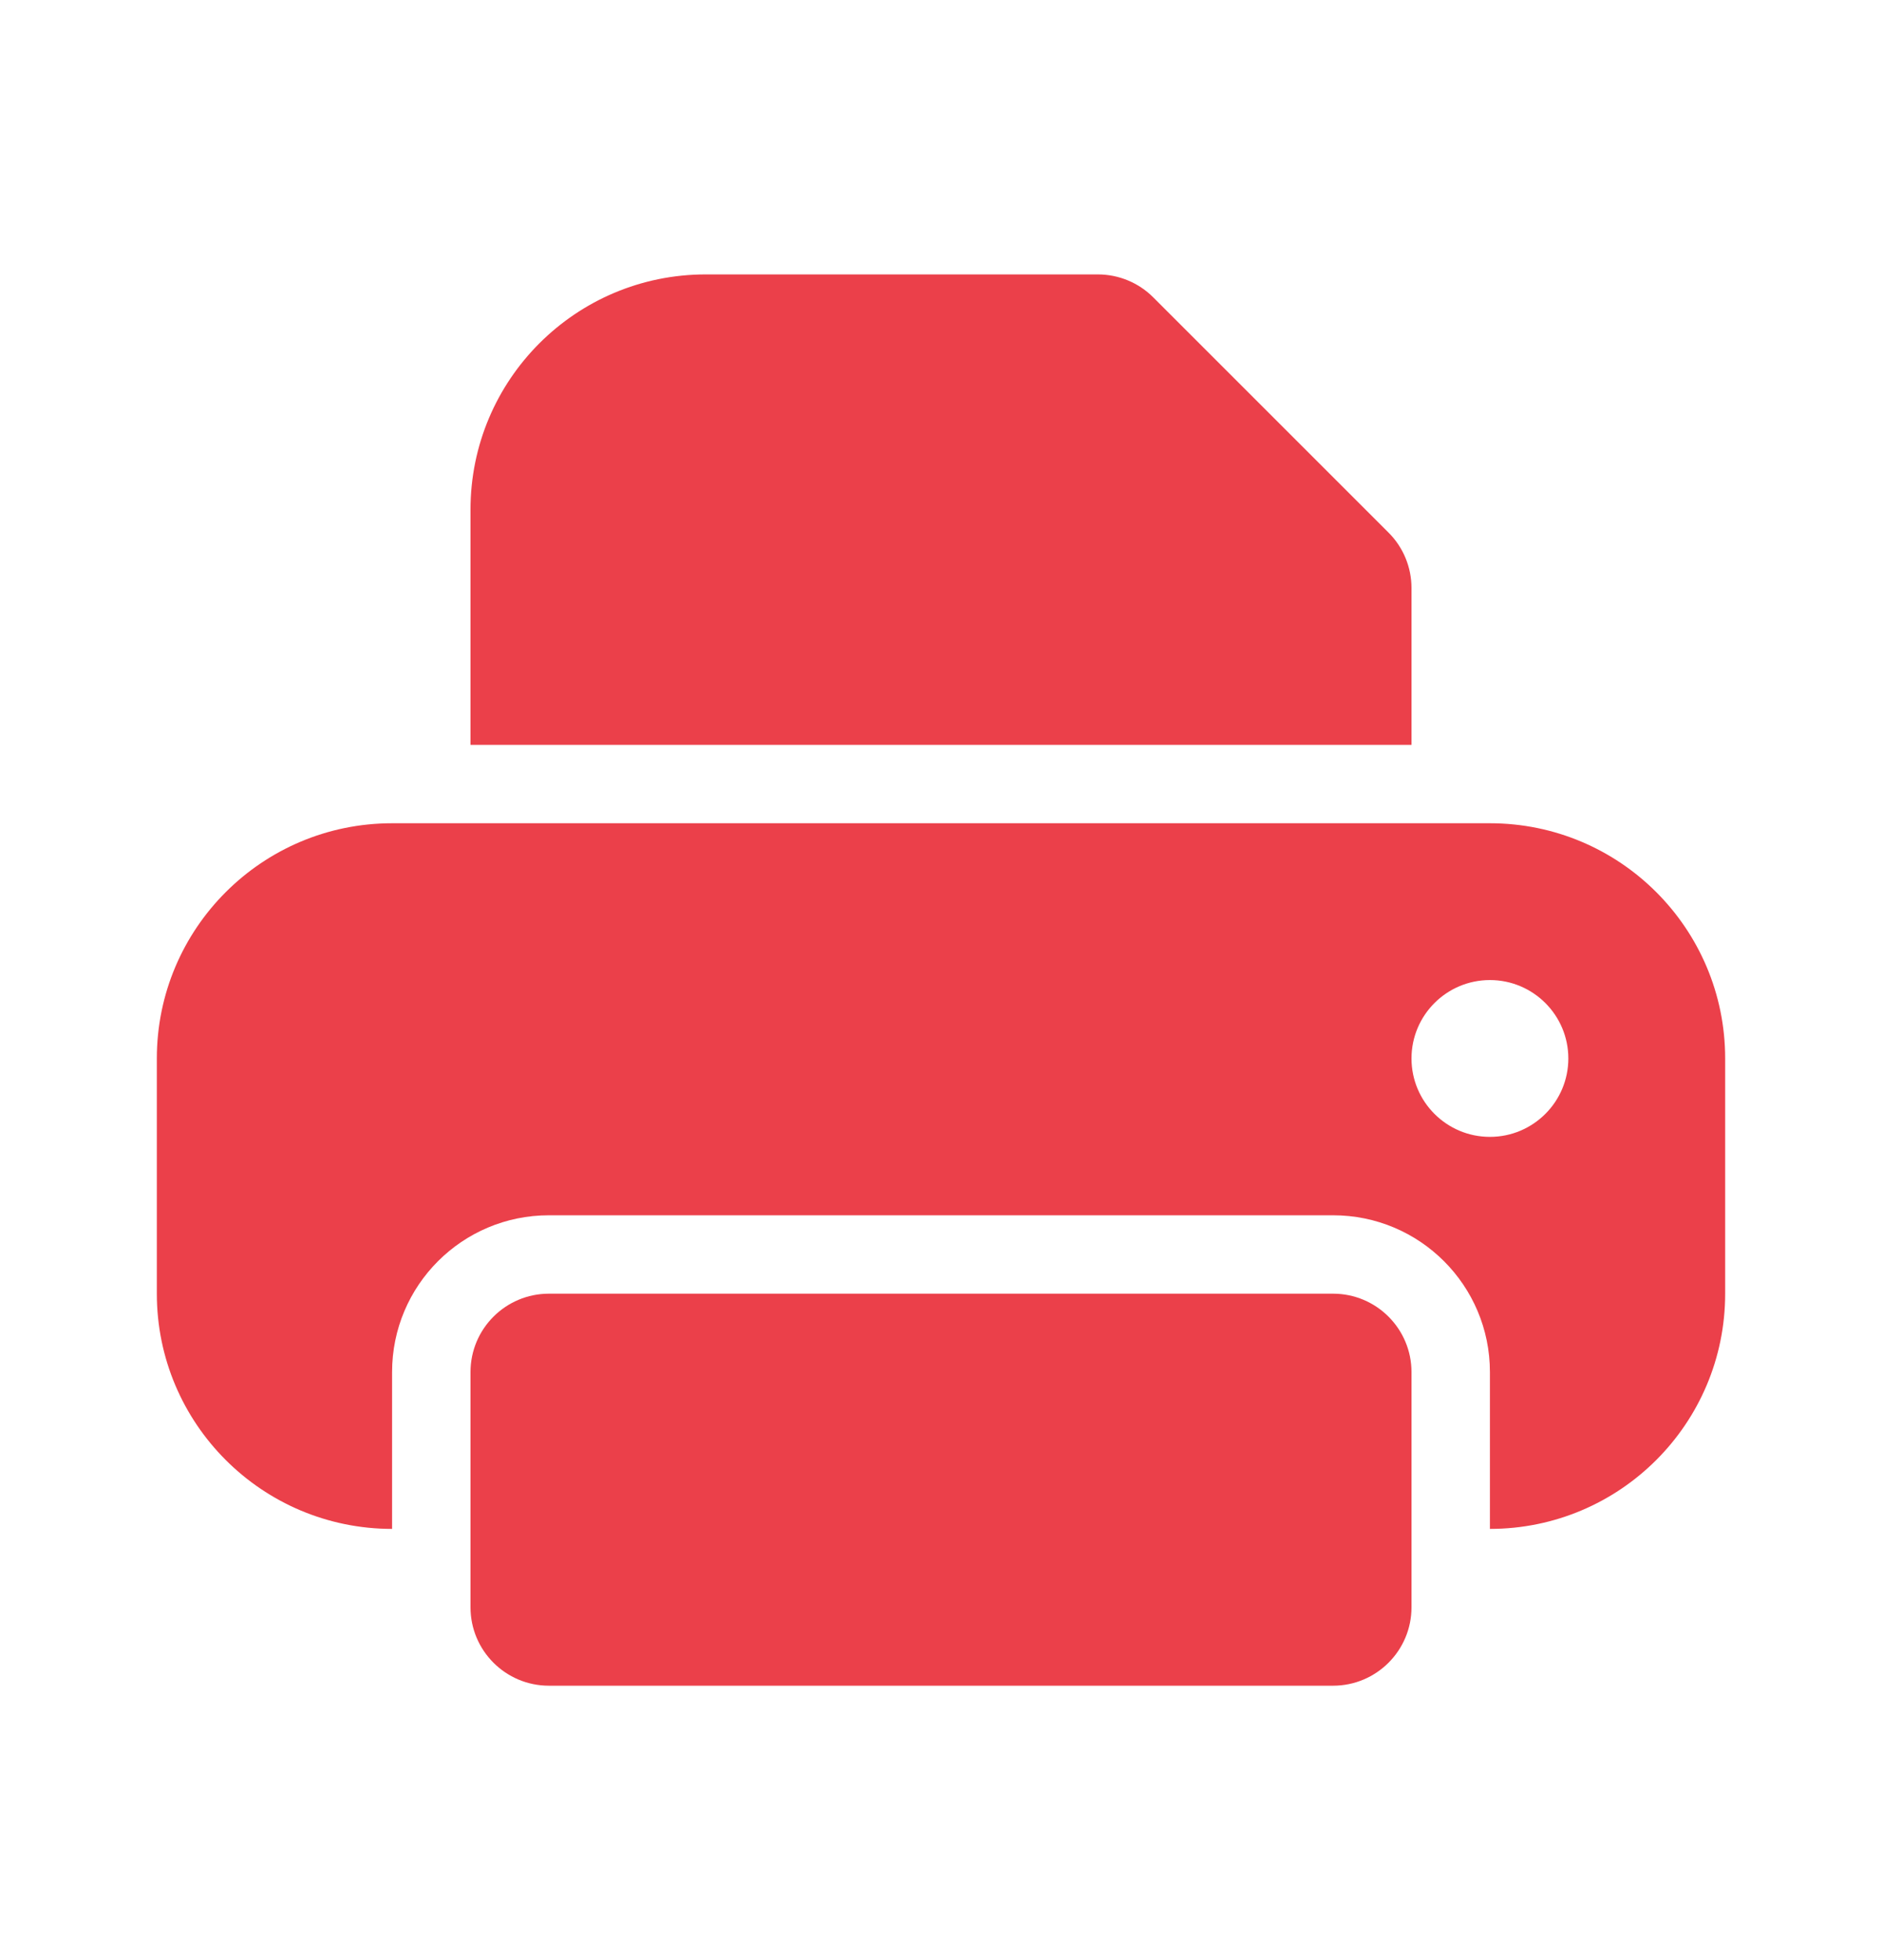 <svg width="24" height="25" viewBox="0 0 24 25" fill="none" xmlns="http://www.w3.org/2000/svg">
<path d="M9 3.5C7.343 3.5 6 4.843 6 6.5V9.5H18V7.5C18 7.235 17.895 6.98 17.707 6.793L14.707 3.793C14.52 3.605 14.265 3.5 14 3.5H9Z" fill="#EB404A"/>
<path fill-rule="evenodd" clip-rule="evenodd" d="M2 13.5C2 11.843 3.343 10.5 5 10.5H19C20.657 10.5 22 11.843 22 13.5V16.5C22 18.157 20.657 19.5 19 19.5V17.5C19 16.395 18.105 15.5 17 15.5H7C5.895 15.5 5 16.395 5 17.5V19.5C3.343 19.5 2 18.157 2 16.5V13.5ZM19 14.5C19.552 14.5 20 14.052 20 13.5C20 12.948 19.552 12.5 19 12.5C18.448 12.5 18 12.948 18 13.5C18 14.052 18.448 14.5 19 14.5Z" fill="#EB404A"/>
<path d="M6 17.5C6 16.948 6.448 16.5 7 16.5H17C17.552 16.5 18 16.948 18 17.5V20.5C18 21.052 17.552 21.5 17 21.5H7C6.448 21.5 6 21.052 6 20.5V17.5Z" fill="#EB404A"/>
</svg>
